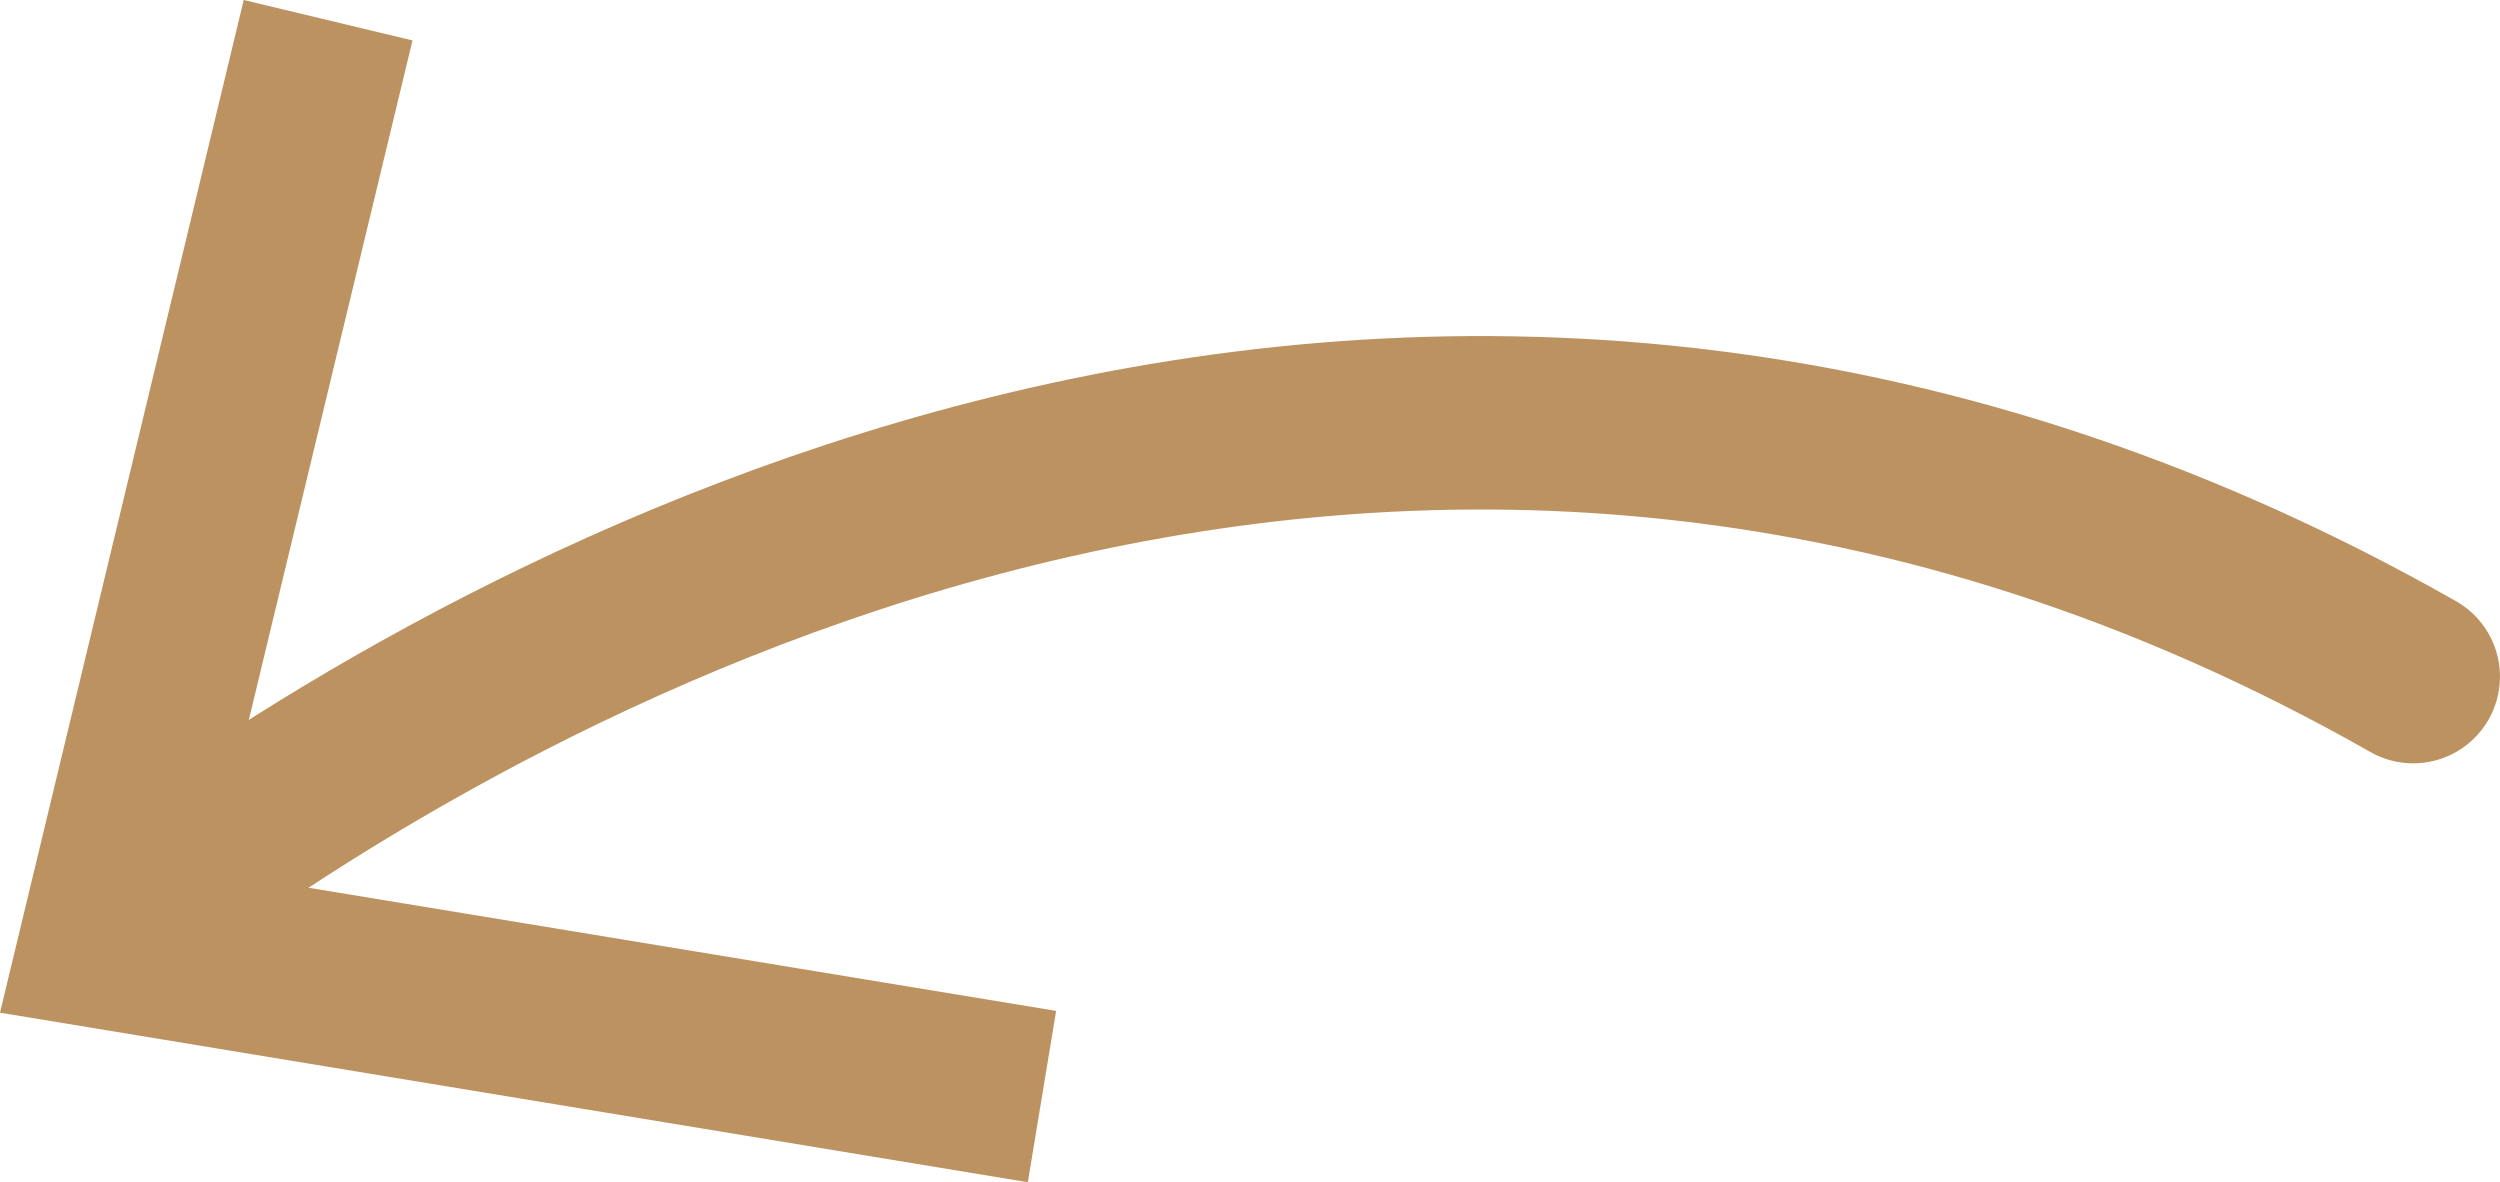 <svg xmlns="http://www.w3.org/2000/svg" viewBox="0 0 224.43 106.13"><defs><style>.cls-1{fill:none;stroke:#bc9260;stroke-linecap:round;stroke-miterlimit:10;stroke-width:15.57px;}.cls-2{fill:#bc9260;}</style></defs><g id="Ebene_2" data-name="Ebene 2"><g id="NEU_Grundrechte" data-name="NEU Grundrechte"><g id="Ebene_37_Kopie" data-name="Ebene 37 Kopie"><path class="cls-1" d="M216.64,60.74C126.49,9.52,44.24,57.45,13.15,80.32"/><polygon class="cls-2" points="21.88 0 37.03 3.63 19.05 78.27 94.81 90.75 92.27 106.13 0 90.91 21.88 0"/></g></g></g></svg>
